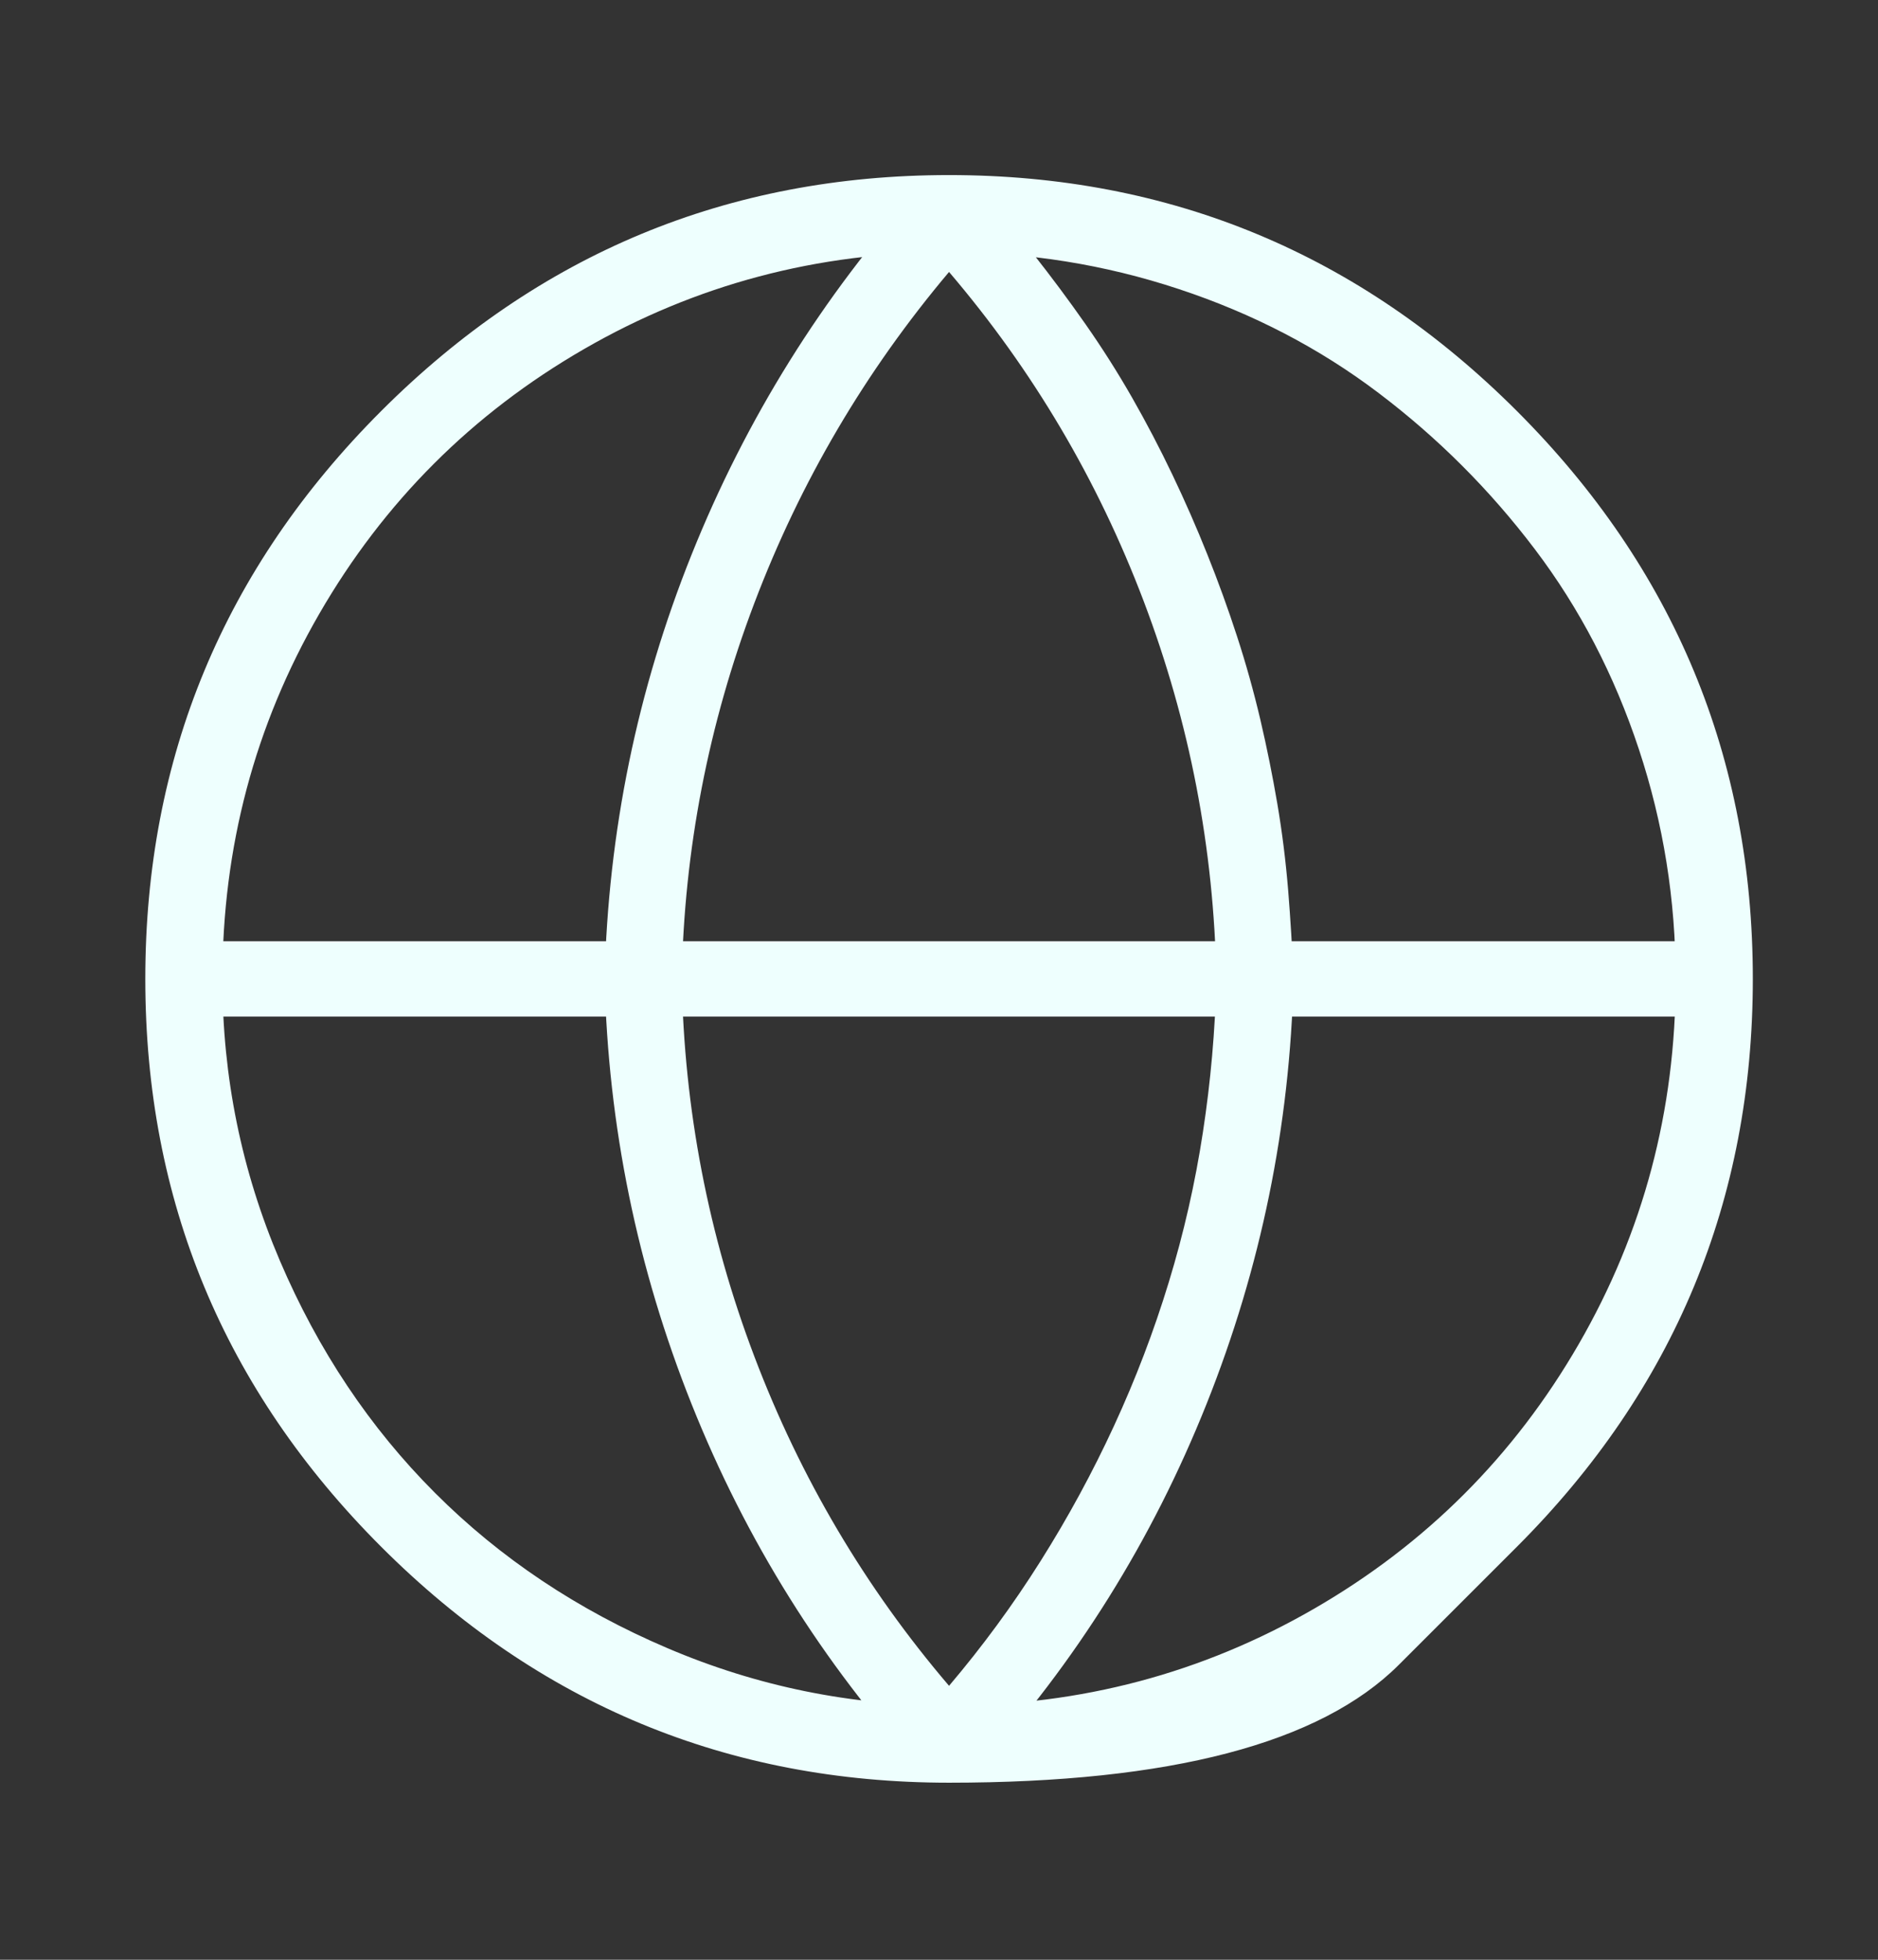 <svg xmlns="http://www.w3.org/2000/svg" width="46" height="48" viewBox="0 0 46 48" fill="none"><rect x="0" y="0" width="46" height="48" fill="#333333" stroke="none"/><path d="M37.155 37.885C37.155 37.885 36.192 38.848 34.265 40.774C32.339 42.7 28.666 43.663 23.246 43.663C17.826 43.663 13.19 41.737 9.337 37.885C5.485 34.032 3.559 29.396 3.559 23.976C3.559 18.556 5.485 13.92 9.337 10.067C13.19 6.215 17.826 4.288 23.246 4.288C28.666 4.288 33.302 6.215 37.155 10.067C41.007 13.92 42.934 18.556 42.934 23.976C42.934 29.396 41.007 34.032 37.155 37.885ZM23.246 6.178C20.023 6.178 17.043 6.969 14.303 8.551C11.564 10.133 9.403 12.294 7.821 15.033C6.239 17.772 5.448 20.753 5.448 23.976C5.448 26.378 5.917 28.678 6.854 30.875C7.792 33.072 9.059 34.969 10.656 36.566C12.252 38.163 14.149 39.43 16.347 40.367C18.544 41.305 20.844 41.774 23.246 41.774C26.469 41.774 29.45 40.983 32.189 39.401C34.928 37.819 37.089 35.658 38.671 32.919C40.253 30.179 41.044 27.198 41.044 23.976C41.044 22.042 40.744 20.167 40.143 18.351C39.542 16.534 38.693 14.901 37.594 13.451C36.496 12.001 35.221 10.726 33.771 9.628C32.321 8.529 30.688 7.679 28.871 7.079C27.055 6.478 25.18 6.178 23.246 6.178ZM42.011 24.899H4.481C4.364 24.899 4.247 24.877 4.13 24.833C4.013 24.789 3.91 24.723 3.822 24.635C3.734 24.547 3.668 24.445 3.625 24.327C3.581 24.21 3.559 24.093 3.559 23.976C3.559 23.8 3.603 23.639 3.69 23.492C3.778 23.346 3.896 23.236 4.042 23.163C4.188 23.09 4.335 23.053 4.481 23.053H42.011C42.245 23.053 42.458 23.141 42.648 23.317C42.838 23.492 42.934 23.712 42.934 23.976C42.934 24.239 42.838 24.459 42.648 24.635C42.458 24.811 42.245 24.899 42.011 24.899ZM23.246 43.663C23.158 43.663 23.07 43.649 22.982 43.619C22.895 43.59 22.814 43.553 22.741 43.51C22.668 43.466 22.602 43.414 22.543 43.356C20.141 40.719 18.273 37.731 16.94 34.391C15.607 31.051 14.896 27.579 14.809 23.976C14.896 20.372 15.607 16.908 16.94 13.583C18.273 10.258 20.141 7.262 22.543 4.596C22.66 4.479 22.807 4.391 22.982 4.332C23.158 4.274 23.334 4.274 23.51 4.332C23.686 4.391 23.832 4.479 23.949 4.596C24.418 5.123 24.872 5.665 25.311 6.222C25.751 6.779 26.176 7.35 26.586 7.936C26.996 8.522 27.377 9.122 27.729 9.738C28.08 10.353 28.41 10.983 28.717 11.627C29.025 12.272 29.311 12.924 29.574 13.583C29.838 14.242 30.08 14.908 30.299 15.582C30.519 16.256 30.709 16.937 30.871 17.626C31.032 18.314 31.171 19.003 31.288 19.691C31.405 20.38 31.493 21.083 31.552 21.8C31.61 22.518 31.654 23.243 31.684 23.976C31.596 27.579 30.885 31.051 29.552 34.391C28.219 37.731 26.352 40.719 23.949 43.356C23.744 43.561 23.51 43.663 23.246 43.663ZM23.246 6.661C21.195 9.093 19.606 11.796 18.478 14.769C17.35 17.743 16.757 20.812 16.698 23.976C16.757 27.169 17.35 30.253 18.478 33.226C19.606 36.2 21.195 38.888 23.246 41.29C24.066 40.324 24.814 39.305 25.487 38.236C26.161 37.167 26.762 36.061 27.289 34.918C27.816 33.776 28.263 32.604 28.629 31.403C28.996 30.201 29.274 28.978 29.464 27.733C29.655 26.488 29.765 25.236 29.794 23.976C29.735 20.782 29.142 17.699 28.014 14.725C26.886 11.752 25.297 9.064 23.246 6.661Z" fill="#EEFFFE"></path></svg>
